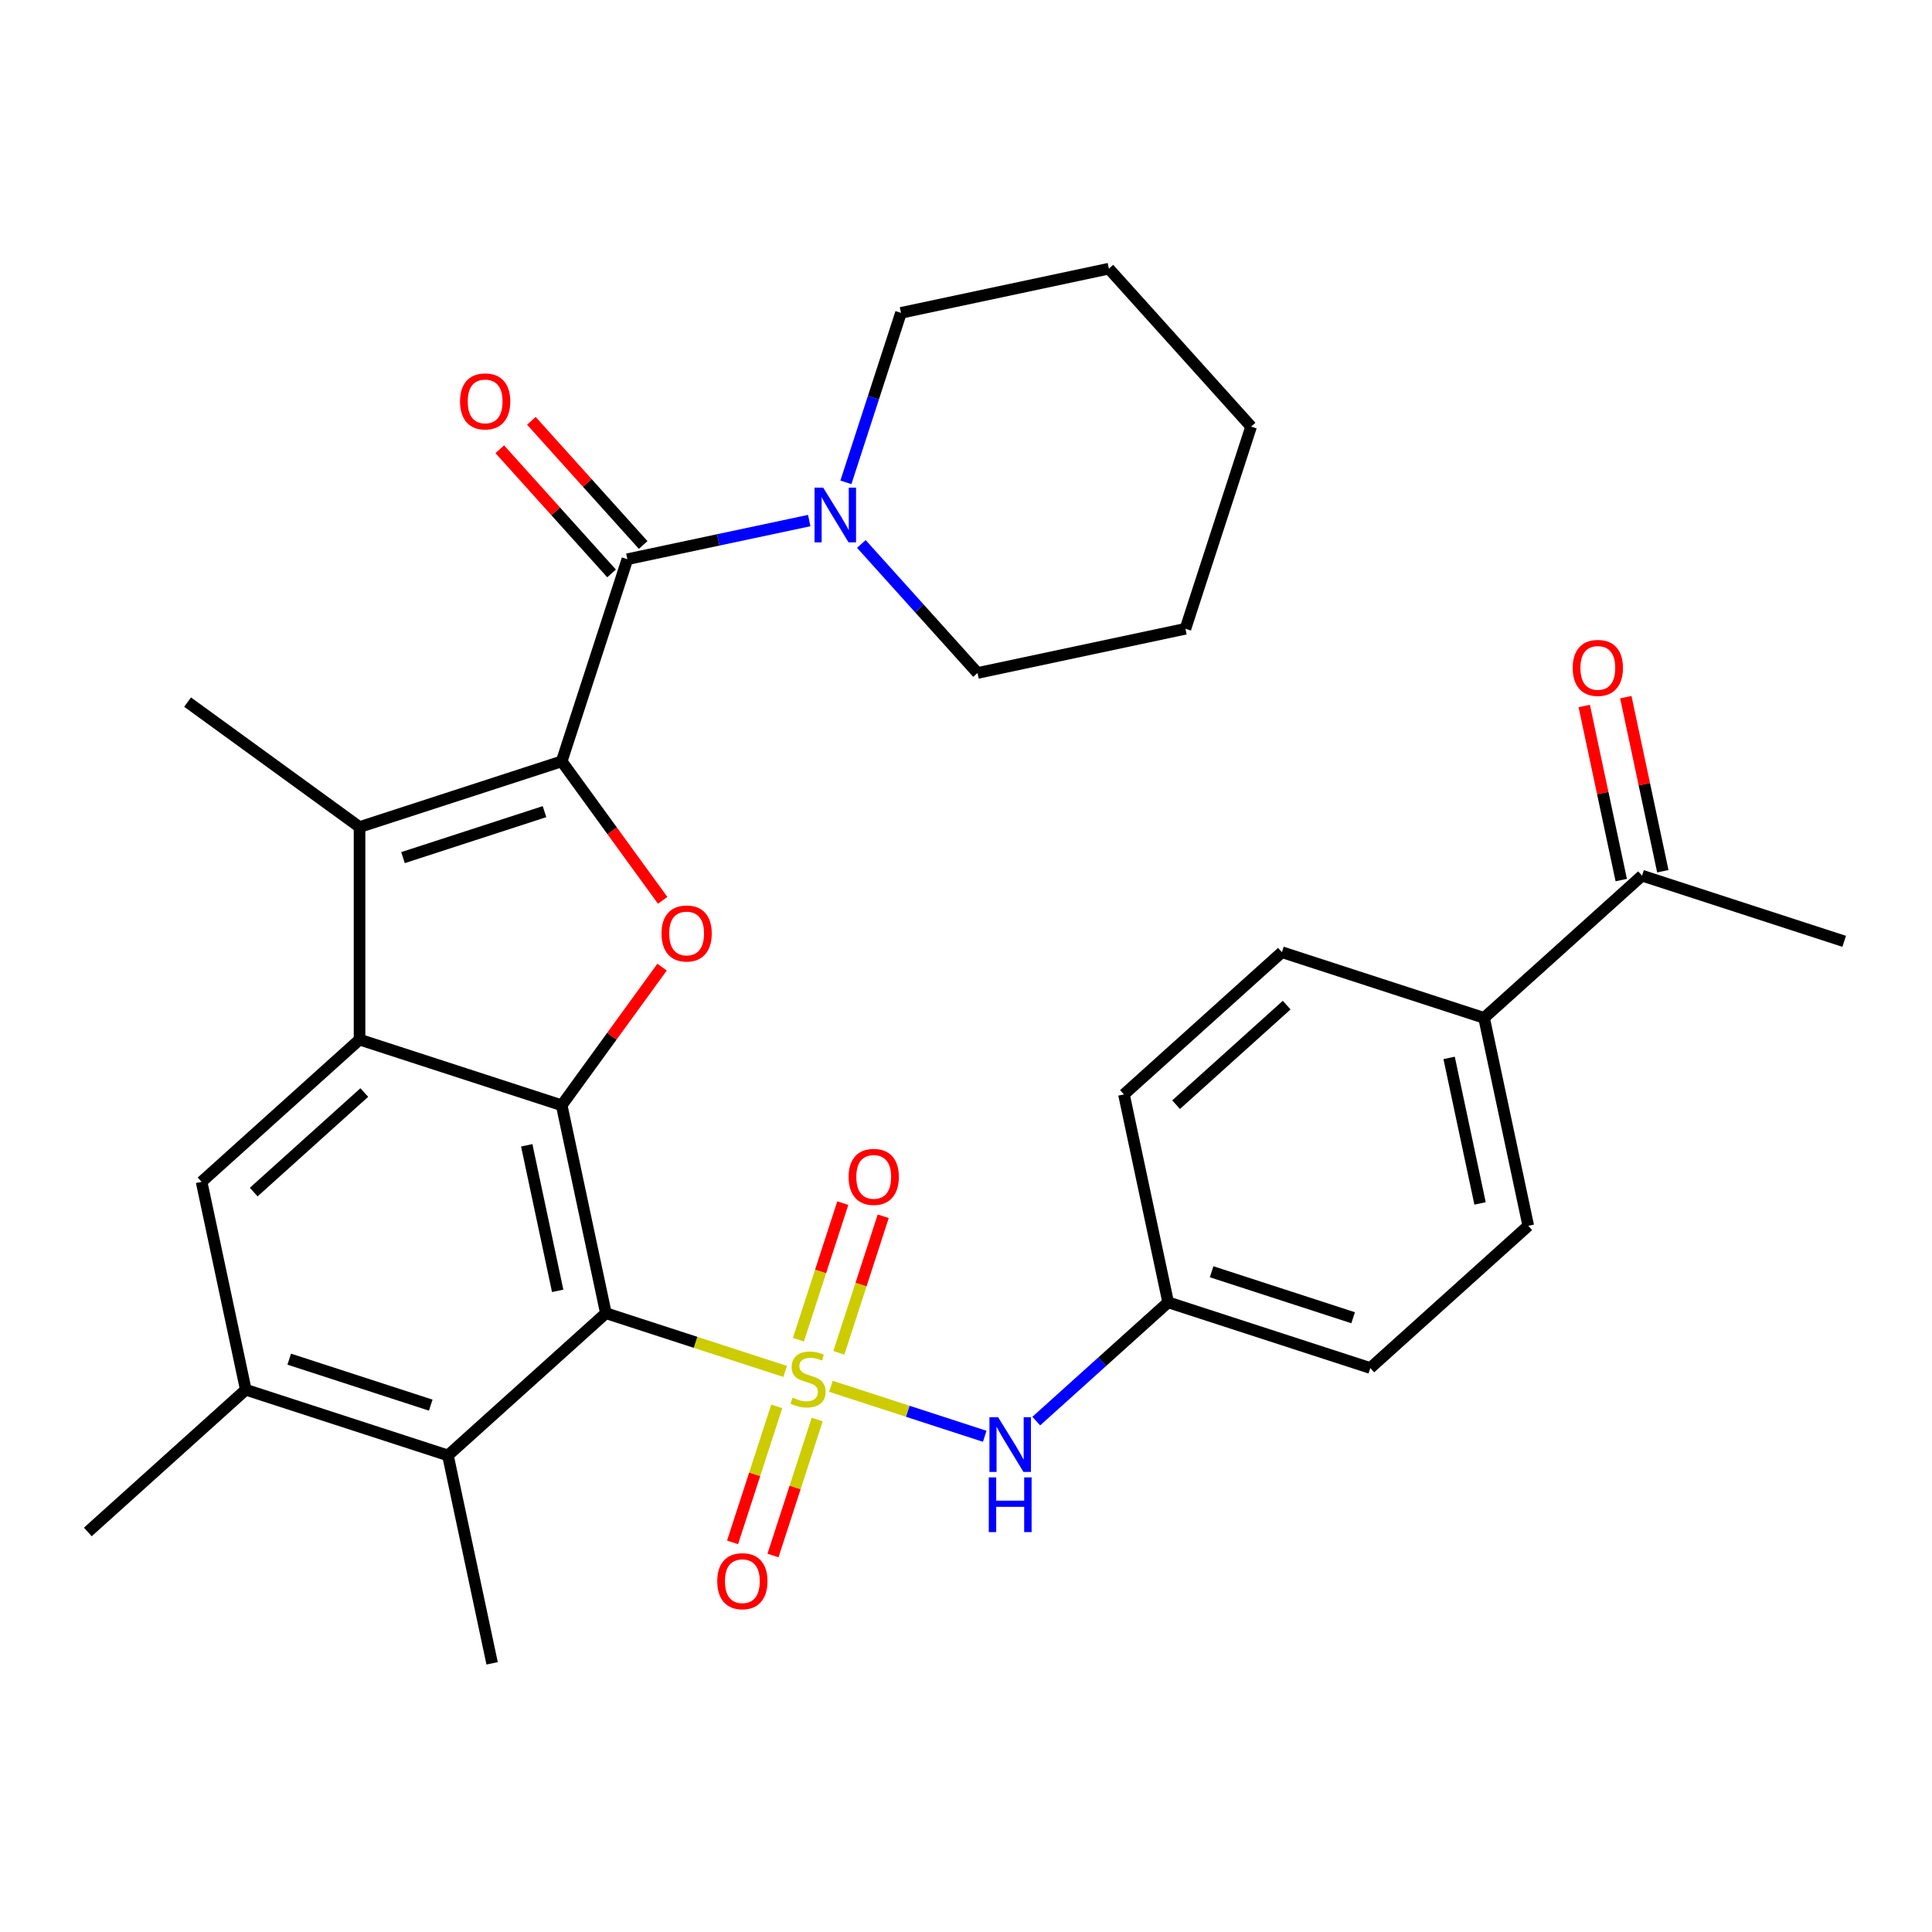 <?xml version='1.0' encoding='iso-8859-1'?>
<svg version='1.1' baseProfile='full'
              xmlns='http://www.w3.org/2000/svg'
                      xmlns:rdkit='http://www.rdkit.org/xml'
                      xmlns:xlink='http://www.w3.org/1999/xlink'
                  xml:space='preserve'
width='1000px' height='1000px' viewBox='0 0 1000 1000'>
<!-- END OF HEADER -->
<rect style='opacity:1.0;fill:#FFFFFF;stroke:none' width='1000' height='1000' x='0' y='0'> </rect>
<path class='bond-0' d='M 406.41,709.859 L 360.009,694.783' style='fill:none;fill-rule:evenodd;stroke:#CCCC00;stroke-width:6px;stroke-linecap:butt;stroke-linejoin:miter;stroke-opacity:1' />
<path class='bond-0' d='M 360.009,694.783 L 313.607,679.706' style='fill:none;fill-rule:evenodd;stroke:#000000;stroke-width:6px;stroke-linecap:butt;stroke-linejoin:miter;stroke-opacity:1' />
<path class='bond-8' d='M 430.071,717.547 L 469.883,730.483' style='fill:none;fill-rule:evenodd;stroke:#CCCC00;stroke-width:6px;stroke-linecap:butt;stroke-linejoin:miter;stroke-opacity:1' />
<path class='bond-8' d='M 469.883,730.483 L 509.695,743.419' style='fill:none;fill-rule:evenodd;stroke:#0000FF;stroke-width:6px;stroke-linecap:butt;stroke-linejoin:miter;stroke-opacity:1' />
<path class='bond-12' d='M 402.049,727.934 L 390.612,763.132' style='fill:none;fill-rule:evenodd;stroke:#CCCC00;stroke-width:6px;stroke-linecap:butt;stroke-linejoin:miter;stroke-opacity:1' />
<path class='bond-12' d='M 390.612,763.132 L 379.176,798.33' style='fill:none;fill-rule:evenodd;stroke:#FF0000;stroke-width:6px;stroke-linecap:butt;stroke-linejoin:miter;stroke-opacity:1' />
<path class='bond-12' d='M 422.975,734.734 L 411.539,769.932' style='fill:none;fill-rule:evenodd;stroke:#CCCC00;stroke-width:6px;stroke-linecap:butt;stroke-linejoin:miter;stroke-opacity:1' />
<path class='bond-12' d='M 411.539,769.932 L 400.102,805.13' style='fill:none;fill-rule:evenodd;stroke:#FF0000;stroke-width:6px;stroke-linecap:butt;stroke-linejoin:miter;stroke-opacity:1' />
<path class='bond-13' d='M 434.185,700.233 L 445.671,664.885' style='fill:none;fill-rule:evenodd;stroke:#CCCC00;stroke-width:6px;stroke-linecap:butt;stroke-linejoin:miter;stroke-opacity:1' />
<path class='bond-13' d='M 445.671,664.885 L 457.156,629.537' style='fill:none;fill-rule:evenodd;stroke:#FF0000;stroke-width:6px;stroke-linecap:butt;stroke-linejoin:miter;stroke-opacity:1' />
<path class='bond-13' d='M 413.259,693.433 L 424.744,658.085' style='fill:none;fill-rule:evenodd;stroke:#CCCC00;stroke-width:6px;stroke-linecap:butt;stroke-linejoin:miter;stroke-opacity:1' />
<path class='bond-13' d='M 424.744,658.085 L 436.229,622.737' style='fill:none;fill-rule:evenodd;stroke:#FF0000;stroke-width:6px;stroke-linecap:butt;stroke-linejoin:miter;stroke-opacity:1' />
<path class='bond-2' d='M 313.607,679.706 L 290.733,572.092' style='fill:none;fill-rule:evenodd;stroke:#000000;stroke-width:6px;stroke-linecap:butt;stroke-linejoin:miter;stroke-opacity:1' />
<path class='bond-2' d='M 288.653,668.139 L 272.641,592.809' style='fill:none;fill-rule:evenodd;stroke:#000000;stroke-width:6px;stroke-linecap:butt;stroke-linejoin:miter;stroke-opacity:1' />
<path class='bond-7' d='M 313.607,679.706 L 231.848,753.322' style='fill:none;fill-rule:evenodd;stroke:#000000;stroke-width:6px;stroke-linecap:butt;stroke-linejoin:miter;stroke-opacity:1' />
<path class='bond-1' d='M 290.733,394.079 L 316.865,430.047' style='fill:none;fill-rule:evenodd;stroke:#000000;stroke-width:6px;stroke-linecap:butt;stroke-linejoin:miter;stroke-opacity:1' />
<path class='bond-1' d='M 316.865,430.047 L 342.998,466.015' style='fill:none;fill-rule:evenodd;stroke:#FF0000;stroke-width:6px;stroke-linecap:butt;stroke-linejoin:miter;stroke-opacity:1' />
<path class='bond-6' d='M 290.733,394.079 L 324.73,289.445' style='fill:none;fill-rule:evenodd;stroke:#000000;stroke-width:6px;stroke-linecap:butt;stroke-linejoin:miter;stroke-opacity:1' />
<path class='bond-34' d='M 290.733,394.079 L 186.099,428.076' style='fill:none;fill-rule:evenodd;stroke:#000000;stroke-width:6px;stroke-linecap:butt;stroke-linejoin:miter;stroke-opacity:1' />
<path class='bond-34' d='M 281.837,420.105 L 208.594,443.903' style='fill:none;fill-rule:evenodd;stroke:#000000;stroke-width:6px;stroke-linecap:butt;stroke-linejoin:miter;stroke-opacity:1' />
<path class='bond-3' d='M 290.733,572.092 L 186.099,538.094' style='fill:none;fill-rule:evenodd;stroke:#000000;stroke-width:6px;stroke-linecap:butt;stroke-linejoin:miter;stroke-opacity:1' />
<path class='bond-4' d='M 290.733,572.092 L 316.705,536.344' style='fill:none;fill-rule:evenodd;stroke:#000000;stroke-width:6px;stroke-linecap:butt;stroke-linejoin:miter;stroke-opacity:1' />
<path class='bond-4' d='M 316.705,536.344 L 342.678,500.596' style='fill:none;fill-rule:evenodd;stroke:#FF0000;stroke-width:6px;stroke-linecap:butt;stroke-linejoin:miter;stroke-opacity:1' />
<path class='bond-5' d='M 186.099,538.094 L 186.099,428.076' style='fill:none;fill-rule:evenodd;stroke:#000000;stroke-width:6px;stroke-linecap:butt;stroke-linejoin:miter;stroke-opacity:1' />
<path class='bond-33' d='M 186.099,538.094 L 104.34,611.711' style='fill:none;fill-rule:evenodd;stroke:#000000;stroke-width:6px;stroke-linecap:butt;stroke-linejoin:miter;stroke-opacity:1' />
<path class='bond-33' d='M 188.559,565.489 L 131.327,617.02' style='fill:none;fill-rule:evenodd;stroke:#000000;stroke-width:6px;stroke-linecap:butt;stroke-linejoin:miter;stroke-opacity:1' />
<path class='bond-21' d='M 186.099,428.076 L 97.093,363.409' style='fill:none;fill-rule:evenodd;stroke:#000000;stroke-width:6px;stroke-linecap:butt;stroke-linejoin:miter;stroke-opacity:1' />
<path class='bond-10' d='M 324.73,289.445 L 371.792,279.442' style='fill:none;fill-rule:evenodd;stroke:#000000;stroke-width:6px;stroke-linecap:butt;stroke-linejoin:miter;stroke-opacity:1' />
<path class='bond-10' d='M 371.792,279.442 L 418.854,269.439' style='fill:none;fill-rule:evenodd;stroke:#0000FF;stroke-width:6px;stroke-linecap:butt;stroke-linejoin:miter;stroke-opacity:1' />
<path class='bond-14' d='M 332.906,282.083 L 303.973,249.95' style='fill:none;fill-rule:evenodd;stroke:#000000;stroke-width:6px;stroke-linecap:butt;stroke-linejoin:miter;stroke-opacity:1' />
<path class='bond-14' d='M 303.973,249.95 L 275.04,217.817' style='fill:none;fill-rule:evenodd;stroke:#FF0000;stroke-width:6px;stroke-linecap:butt;stroke-linejoin:miter;stroke-opacity:1' />
<path class='bond-14' d='M 316.554,296.807 L 287.621,264.673' style='fill:none;fill-rule:evenodd;stroke:#000000;stroke-width:6px;stroke-linecap:butt;stroke-linejoin:miter;stroke-opacity:1' />
<path class='bond-14' d='M 287.621,264.673 L 258.688,232.54' style='fill:none;fill-rule:evenodd;stroke:#FF0000;stroke-width:6px;stroke-linecap:butt;stroke-linejoin:miter;stroke-opacity:1' />
<path class='bond-11' d='M 231.848,753.322 L 127.214,719.325' style='fill:none;fill-rule:evenodd;stroke:#000000;stroke-width:6px;stroke-linecap:butt;stroke-linejoin:miter;stroke-opacity:1' />
<path class='bond-11' d='M 222.952,727.296 L 149.709,703.498' style='fill:none;fill-rule:evenodd;stroke:#000000;stroke-width:6px;stroke-linecap:butt;stroke-linejoin:miter;stroke-opacity:1' />
<path class='bond-26' d='M 231.848,753.322 L 254.722,860.937' style='fill:none;fill-rule:evenodd;stroke:#000000;stroke-width:6px;stroke-linecap:butt;stroke-linejoin:miter;stroke-opacity:1' />
<path class='bond-18' d='M 536.365,735.554 L 570.499,704.819' style='fill:none;fill-rule:evenodd;stroke:#0000FF;stroke-width:6px;stroke-linecap:butt;stroke-linejoin:miter;stroke-opacity:1' />
<path class='bond-18' d='M 570.499,704.819 L 604.634,674.084' style='fill:none;fill-rule:evenodd;stroke:#000000;stroke-width:6px;stroke-linecap:butt;stroke-linejoin:miter;stroke-opacity:1' />
<path class='bond-9' d='M 104.34,611.711 L 127.214,719.325' style='fill:none;fill-rule:evenodd;stroke:#000000;stroke-width:6px;stroke-linecap:butt;stroke-linejoin:miter;stroke-opacity:1' />
<path class='bond-24' d='M 445.835,281.554 L 475.898,314.942' style='fill:none;fill-rule:evenodd;stroke:#0000FF;stroke-width:6px;stroke-linecap:butt;stroke-linejoin:miter;stroke-opacity:1' />
<path class='bond-24' d='M 475.898,314.942 L 505.961,348.331' style='fill:none;fill-rule:evenodd;stroke:#000000;stroke-width:6px;stroke-linecap:butt;stroke-linejoin:miter;stroke-opacity:1' />
<path class='bond-25' d='M 437.839,249.661 L 452.09,205.799' style='fill:none;fill-rule:evenodd;stroke:#0000FF;stroke-width:6px;stroke-linecap:butt;stroke-linejoin:miter;stroke-opacity:1' />
<path class='bond-25' d='M 452.09,205.799 L 466.342,161.938' style='fill:none;fill-rule:evenodd;stroke:#000000;stroke-width:6px;stroke-linecap:butt;stroke-linejoin:miter;stroke-opacity:1' />
<path class='bond-27' d='M 127.214,719.325 L 45.455,792.942' style='fill:none;fill-rule:evenodd;stroke:#000000;stroke-width:6px;stroke-linecap:butt;stroke-linejoin:miter;stroke-opacity:1' />
<path class='bond-15' d='M 849.912,453.235 L 768.152,526.851' style='fill:none;fill-rule:evenodd;stroke:#000000;stroke-width:6px;stroke-linecap:butt;stroke-linejoin:miter;stroke-opacity:1' />
<path class='bond-17' d='M 860.673,450.947 L 851.097,405.896' style='fill:none;fill-rule:evenodd;stroke:#000000;stroke-width:6px;stroke-linecap:butt;stroke-linejoin:miter;stroke-opacity:1' />
<path class='bond-17' d='M 851.097,405.896 L 841.521,360.844' style='fill:none;fill-rule:evenodd;stroke:#FF0000;stroke-width:6px;stroke-linecap:butt;stroke-linejoin:miter;stroke-opacity:1' />
<path class='bond-17' d='M 839.151,455.522 L 829.574,410.47' style='fill:none;fill-rule:evenodd;stroke:#000000;stroke-width:6px;stroke-linecap:butt;stroke-linejoin:miter;stroke-opacity:1' />
<path class='bond-17' d='M 829.574,410.47 L 819.998,365.419' style='fill:none;fill-rule:evenodd;stroke:#FF0000;stroke-width:6px;stroke-linecap:butt;stroke-linejoin:miter;stroke-opacity:1' />
<path class='bond-28' d='M 849.912,453.235 L 954.545,487.232' style='fill:none;fill-rule:evenodd;stroke:#000000;stroke-width:6px;stroke-linecap:butt;stroke-linejoin:miter;stroke-opacity:1' />
<path class='bond-16' d='M 768.152,526.851 L 791.027,634.465' style='fill:none;fill-rule:evenodd;stroke:#000000;stroke-width:6px;stroke-linecap:butt;stroke-linejoin:miter;stroke-opacity:1' />
<path class='bond-16' d='M 750.061,547.568 L 766.073,622.898' style='fill:none;fill-rule:evenodd;stroke:#000000;stroke-width:6px;stroke-linecap:butt;stroke-linejoin:miter;stroke-opacity:1' />
<path class='bond-32' d='M 768.152,526.851 L 663.519,492.854' style='fill:none;fill-rule:evenodd;stroke:#000000;stroke-width:6px;stroke-linecap:butt;stroke-linejoin:miter;stroke-opacity:1' />
<path class='bond-22' d='M 604.634,674.084 L 581.759,566.47' style='fill:none;fill-rule:evenodd;stroke:#000000;stroke-width:6px;stroke-linecap:butt;stroke-linejoin:miter;stroke-opacity:1' />
<path class='bond-23' d='M 604.634,674.084 L 709.267,708.082' style='fill:none;fill-rule:evenodd;stroke:#000000;stroke-width:6px;stroke-linecap:butt;stroke-linejoin:miter;stroke-opacity:1' />
<path class='bond-23' d='M 627.128,658.257 L 700.372,682.056' style='fill:none;fill-rule:evenodd;stroke:#000000;stroke-width:6px;stroke-linecap:butt;stroke-linejoin:miter;stroke-opacity:1' />
<path class='bond-19' d='M 663.519,492.854 L 581.759,566.47' style='fill:none;fill-rule:evenodd;stroke:#000000;stroke-width:6px;stroke-linecap:butt;stroke-linejoin:miter;stroke-opacity:1' />
<path class='bond-19' d='M 665.978,520.248 L 608.747,571.78' style='fill:none;fill-rule:evenodd;stroke:#000000;stroke-width:6px;stroke-linecap:butt;stroke-linejoin:miter;stroke-opacity:1' />
<path class='bond-20' d='M 791.027,634.465 L 709.267,708.082' style='fill:none;fill-rule:evenodd;stroke:#000000;stroke-width:6px;stroke-linecap:butt;stroke-linejoin:miter;stroke-opacity:1' />
<path class='bond-30' d='M 505.961,348.331 L 613.575,325.456' style='fill:none;fill-rule:evenodd;stroke:#000000;stroke-width:6px;stroke-linecap:butt;stroke-linejoin:miter;stroke-opacity:1' />
<path class='bond-29' d='M 466.342,161.938 L 573.956,139.063' style='fill:none;fill-rule:evenodd;stroke:#000000;stroke-width:6px;stroke-linecap:butt;stroke-linejoin:miter;stroke-opacity:1' />
<path class='bond-31' d='M 573.956,139.063 L 647.573,220.823' style='fill:none;fill-rule:evenodd;stroke:#000000;stroke-width:6px;stroke-linecap:butt;stroke-linejoin:miter;stroke-opacity:1' />
<path class='bond-35' d='M 613.575,325.456 L 647.573,220.823' style='fill:none;fill-rule:evenodd;stroke:#000000;stroke-width:6px;stroke-linecap:butt;stroke-linejoin:miter;stroke-opacity:1' />
<path  class='atom-0' d='M 410.241 723.423
Q 410.561 723.543, 411.881 724.103
Q 413.201 724.663, 414.641 725.023
Q 416.121 725.343, 417.561 725.343
Q 420.241 725.343, 421.801 724.063
Q 423.361 722.743, 423.361 720.463
Q 423.361 718.903, 422.561 717.943
Q 421.801 716.983, 420.601 716.463
Q 419.401 715.943, 417.401 715.343
Q 414.881 714.583, 413.361 713.863
Q 411.881 713.143, 410.801 711.623
Q 409.761 710.103, 409.761 707.543
Q 409.761 703.983, 412.161 701.783
Q 414.601 699.583, 419.401 699.583
Q 422.681 699.583, 426.401 701.143
L 425.481 704.223
Q 422.081 702.823, 419.521 702.823
Q 416.761 702.823, 415.241 703.983
Q 413.721 705.103, 413.761 707.063
Q 413.761 708.583, 414.521 709.503
Q 415.321 710.423, 416.441 710.943
Q 417.601 711.463, 419.521 712.063
Q 422.081 712.863, 423.601 713.663
Q 425.121 714.463, 426.201 716.103
Q 427.321 717.703, 427.321 720.463
Q 427.321 724.383, 424.681 726.503
Q 422.081 728.583, 417.721 728.583
Q 415.201 728.583, 413.281 728.023
Q 411.401 727.503, 409.161 726.583
L 410.241 723.423
' fill='#CCCC00'/>
<path  class='atom-5' d='M 342.4 483.165
Q 342.4 476.365, 345.76 472.565
Q 349.12 468.765, 355.4 468.765
Q 361.68 468.765, 365.04 472.565
Q 368.4 476.365, 368.4 483.165
Q 368.4 490.045, 365 493.965
Q 361.6 497.845, 355.4 497.845
Q 349.16 497.845, 345.76 493.965
Q 342.4 490.085, 342.4 483.165
M 355.4 494.645
Q 359.72 494.645, 362.04 491.765
Q 364.4 488.845, 364.4 483.165
Q 364.4 477.605, 362.04 474.805
Q 359.72 471.965, 355.4 471.965
Q 351.08 471.965, 348.72 474.765
Q 346.4 477.565, 346.4 483.165
Q 346.4 488.885, 348.72 491.765
Q 351.08 494.645, 355.4 494.645
' fill='#FF0000'/>
<path  class='atom-9' d='M 516.614 733.541
L 525.894 748.541
Q 526.814 750.021, 528.294 752.701
Q 529.774 755.381, 529.854 755.541
L 529.854 733.541
L 533.614 733.541
L 533.614 761.861
L 529.734 761.861
L 519.774 745.461
Q 518.614 743.541, 517.374 741.341
Q 516.174 739.141, 515.814 738.461
L 515.814 761.861
L 512.134 761.861
L 512.134 733.541
L 516.614 733.541
' fill='#0000FF'/>
<path  class='atom-9' d='M 511.794 764.693
L 515.634 764.693
L 515.634 776.733
L 530.114 776.733
L 530.114 764.693
L 533.954 764.693
L 533.954 793.013
L 530.114 793.013
L 530.114 779.933
L 515.634 779.933
L 515.634 793.013
L 511.794 793.013
L 511.794 764.693
' fill='#0000FF'/>
<path  class='atom-11' d='M 426.084 252.411
L 435.364 267.411
Q 436.284 268.891, 437.764 271.571
Q 439.244 274.251, 439.324 274.411
L 439.324 252.411
L 443.084 252.411
L 443.084 280.731
L 439.204 280.731
L 429.244 264.331
Q 428.084 262.411, 426.844 260.211
Q 425.644 258.011, 425.284 257.331
L 425.284 280.731
L 421.604 280.731
L 421.604 252.411
L 426.084 252.411
' fill='#0000FF'/>
<path  class='atom-13' d='M 371.243 818.417
Q 371.243 811.617, 374.603 807.817
Q 377.963 804.017, 384.243 804.017
Q 390.523 804.017, 393.883 807.817
Q 397.243 811.617, 397.243 818.417
Q 397.243 825.297, 393.843 829.217
Q 390.443 833.097, 384.243 833.097
Q 378.003 833.097, 374.603 829.217
Q 371.243 825.337, 371.243 818.417
M 384.243 829.897
Q 388.563 829.897, 390.883 827.017
Q 393.243 824.097, 393.243 818.417
Q 393.243 812.857, 390.883 810.057
Q 388.563 807.217, 384.243 807.217
Q 379.923 807.217, 377.563 810.017
Q 375.243 812.817, 375.243 818.417
Q 375.243 824.137, 377.563 827.017
Q 379.923 829.897, 384.243 829.897
' fill='#FF0000'/>
<path  class='atom-14' d='M 439.238 609.15
Q 439.238 602.35, 442.598 598.55
Q 445.958 594.75, 452.238 594.75
Q 458.518 594.75, 461.878 598.55
Q 465.238 602.35, 465.238 609.15
Q 465.238 616.03, 461.838 619.95
Q 458.438 623.83, 452.238 623.83
Q 445.998 623.83, 442.598 619.95
Q 439.238 616.07, 439.238 609.15
M 452.238 620.63
Q 456.558 620.63, 458.878 617.75
Q 461.238 614.83, 461.238 609.15
Q 461.238 603.59, 458.878 600.79
Q 456.558 597.95, 452.238 597.95
Q 447.918 597.95, 445.558 600.75
Q 443.238 603.55, 443.238 609.15
Q 443.238 614.87, 445.558 617.75
Q 447.918 620.63, 452.238 620.63
' fill='#FF0000'/>
<path  class='atom-15' d='M 238.114 207.766
Q 238.114 200.966, 241.474 197.166
Q 244.834 193.366, 251.114 193.366
Q 257.394 193.366, 260.754 197.166
Q 264.114 200.966, 264.114 207.766
Q 264.114 214.646, 260.714 218.566
Q 257.314 222.446, 251.114 222.446
Q 244.874 222.446, 241.474 218.566
Q 238.114 214.686, 238.114 207.766
M 251.114 219.246
Q 255.434 219.246, 257.754 216.366
Q 260.114 213.446, 260.114 207.766
Q 260.114 202.206, 257.754 199.406
Q 255.434 196.566, 251.114 196.566
Q 246.794 196.566, 244.434 199.366
Q 242.114 202.166, 242.114 207.766
Q 242.114 213.486, 244.434 216.366
Q 246.794 219.246, 251.114 219.246
' fill='#FF0000'/>
<path  class='atom-18' d='M 814.038 345.701
Q 814.038 338.901, 817.398 335.101
Q 820.758 331.301, 827.038 331.301
Q 833.318 331.301, 836.678 335.101
Q 840.038 338.901, 840.038 345.701
Q 840.038 352.581, 836.638 356.501
Q 833.238 360.381, 827.038 360.381
Q 820.798 360.381, 817.398 356.501
Q 814.038 352.621, 814.038 345.701
M 827.038 357.181
Q 831.358 357.181, 833.678 354.301
Q 836.038 351.381, 836.038 345.701
Q 836.038 340.141, 833.678 337.341
Q 831.358 334.501, 827.038 334.501
Q 822.718 334.501, 820.358 337.301
Q 818.038 340.101, 818.038 345.701
Q 818.038 351.421, 820.358 354.301
Q 822.718 357.181, 827.038 357.181
' fill='#FF0000'/>
</svg>
